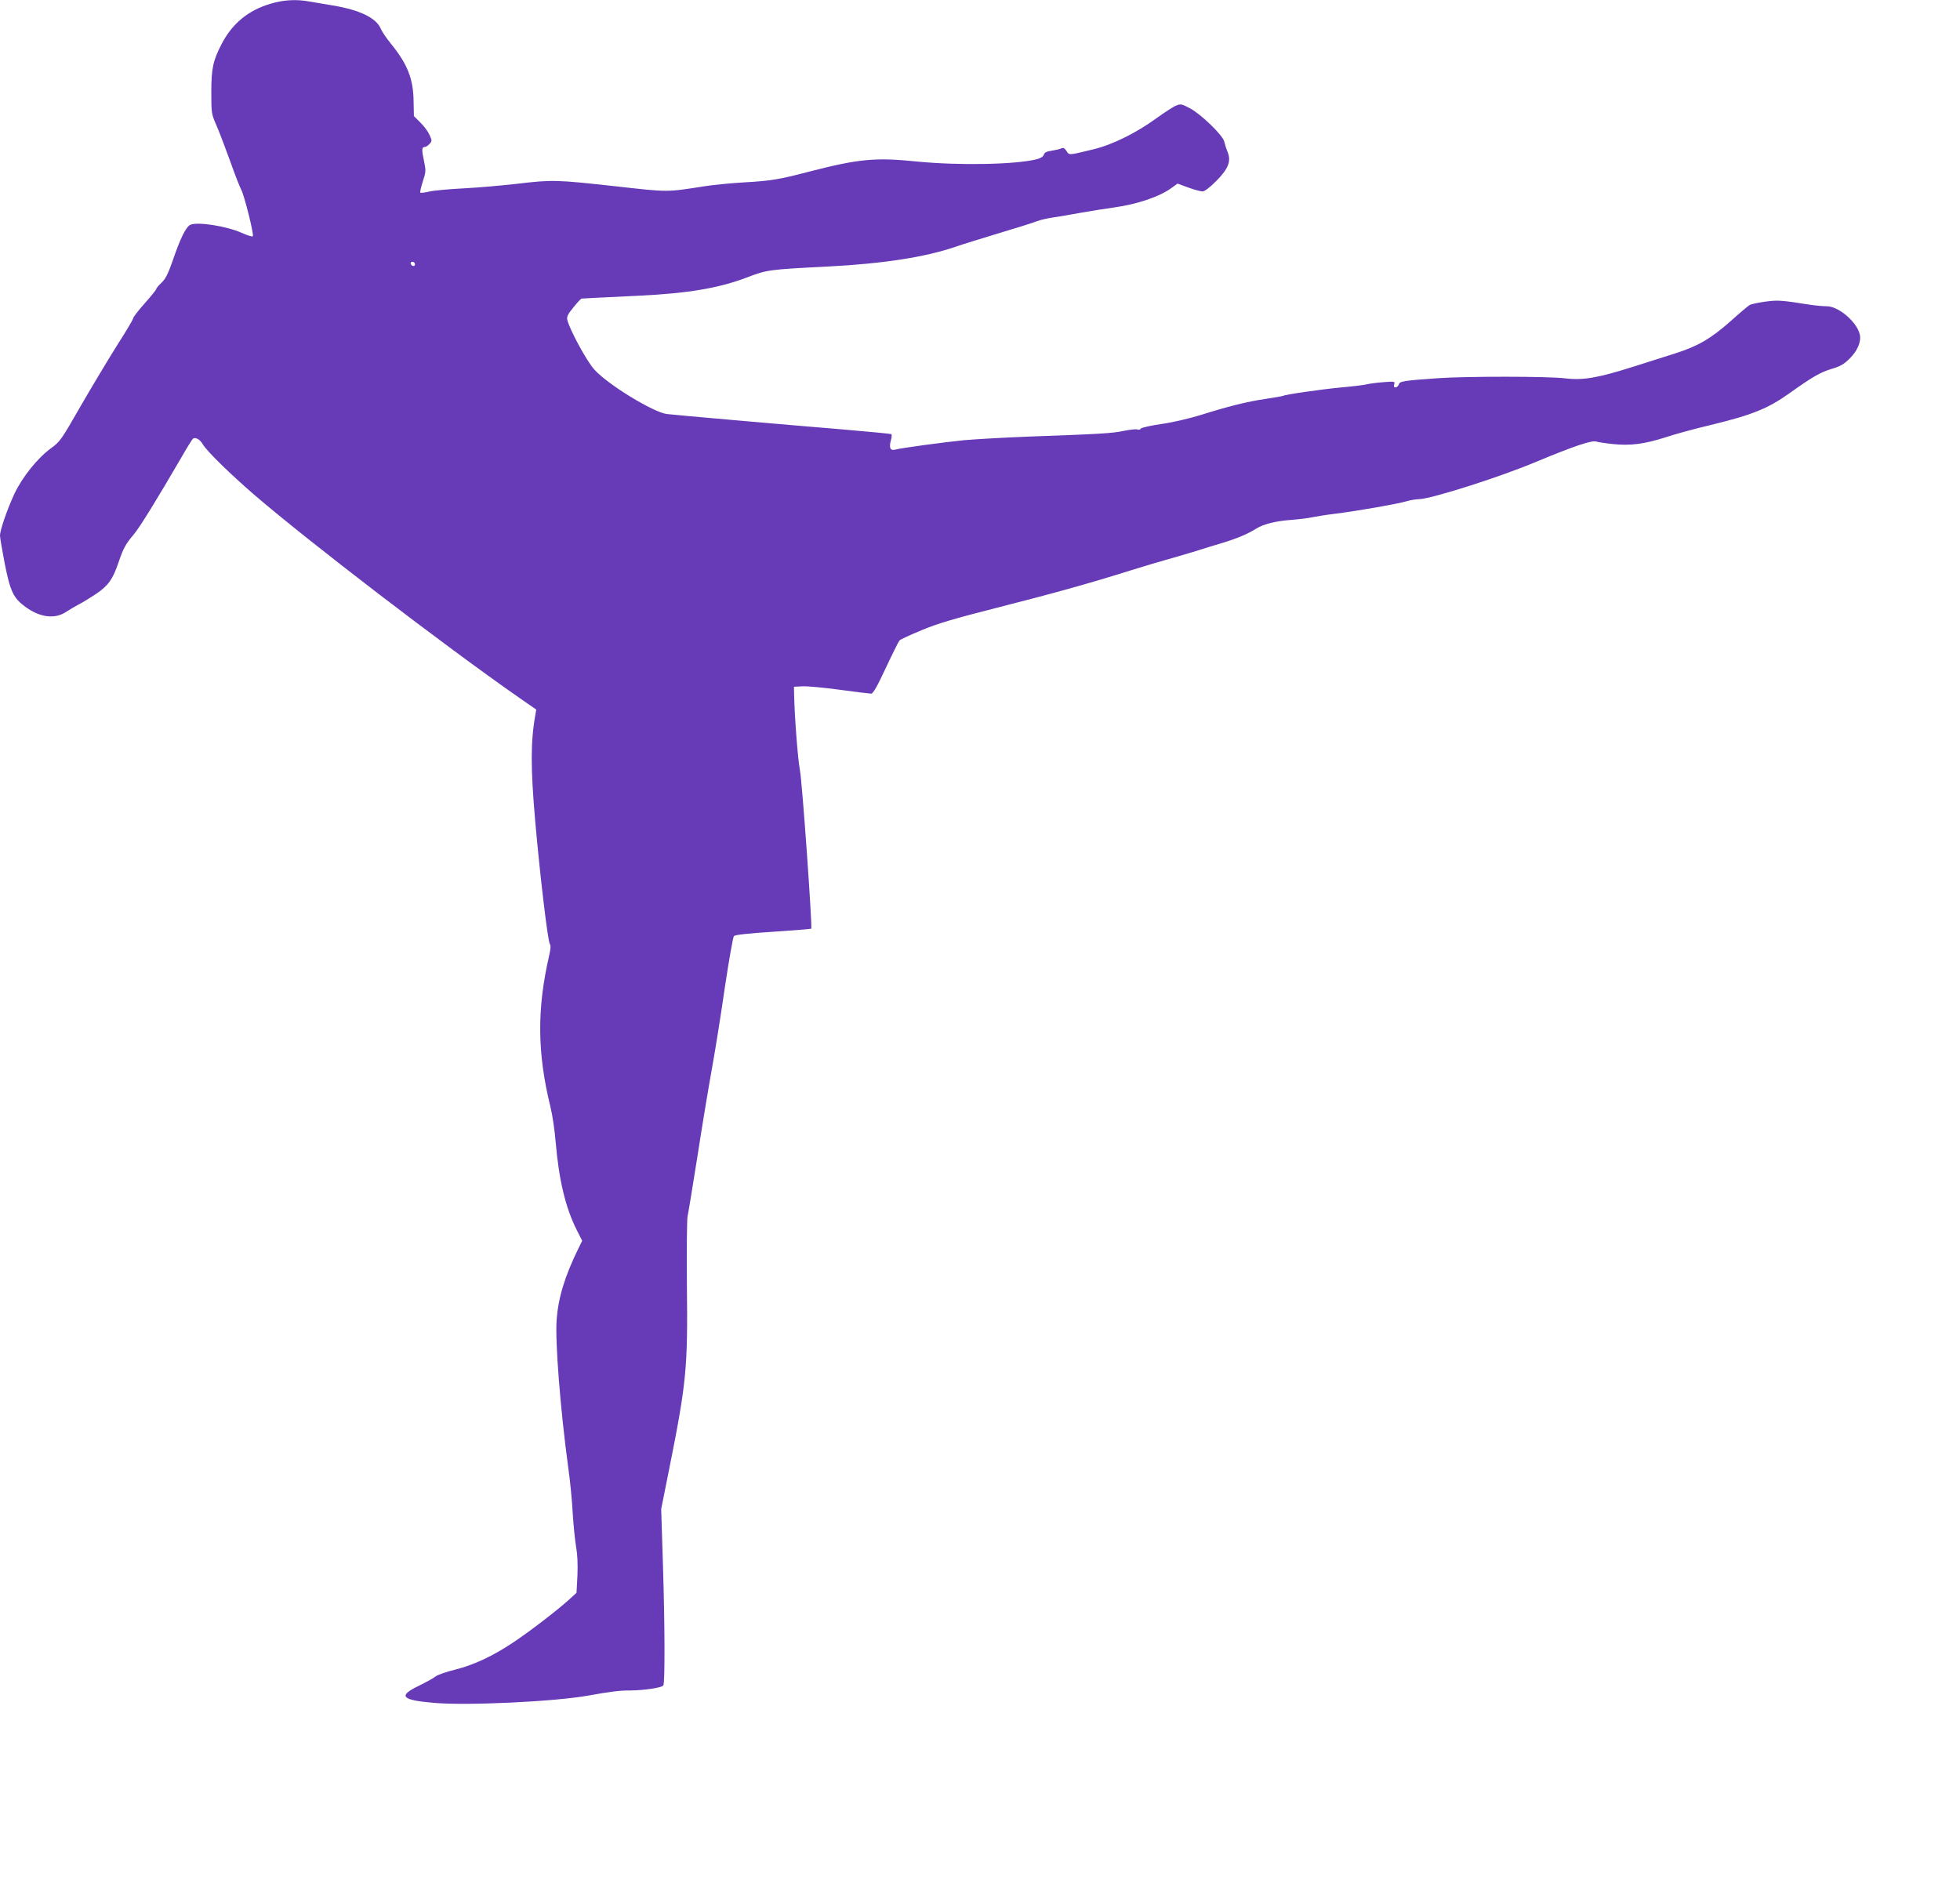 <?xml version="1.0" standalone="no"?>
<!DOCTYPE svg PUBLIC "-//W3C//DTD SVG 20010904//EN"
 "http://www.w3.org/TR/2001/REC-SVG-20010904/DTD/svg10.dtd">
<svg version="1.0" xmlns="http://www.w3.org/2000/svg"
 width="1280pt" height="1228pt" viewBox="0 0 1280 1228"
 preserveAspectRatio="xMidYMid meet">
<g transform="translate(0,1228) scale(0.1,-0.1)"
fill="#673ab7" stroke="none">
<path d="M1768 12256 c-146 -43 -250 -128 -320 -262 -57 -110 -68 -160 -68
-317 0 -134 1 -141 31 -210 18 -40 58 -145 90 -234 32 -90 65 -175 74 -191 20
-36 85 -295 76 -305 -4 -4 -36 6 -72 22 -100 45 -294 75 -338 52 -28 -16 -64
-89 -112 -230 -32 -91 -48 -123 -75 -148 -19 -18 -34 -36 -34 -41 0 -5 -34
-47 -75 -93 -41 -46 -75 -90 -75 -97 0 -7 -47 -86 -104 -175 -56 -89 -163
-267 -237 -395 -129 -225 -136 -236 -197 -280 -88 -65 -186 -187 -238 -297
-47 -101 -94 -237 -94 -273 0 -13 14 -95 31 -183 36 -182 57 -226 136 -283 96
-70 194 -81 268 -30 20 13 55 34 78 46 23 11 74 43 114 69 81 55 109 95 147
206 31 92 47 121 99 182 39 46 147 221 317 513 34 60 66 110 71 114 17 10 45
-6 63 -37 26 -45 180 -195 336 -330 361 -310 1230 -976 1728 -1324 l114 -79
-6 -36 c-31 -172 -31 -346 -1 -690 32 -364 83 -790 96 -806 7 -8 5 -34 -5 -76
-80 -348 -78 -634 9 -988 13 -52 28 -156 34 -230 21 -246 64 -427 138 -574
l35 -69 -25 -51 c-89 -182 -131 -320 -142 -466 -10 -145 24 -581 76 -965 12
-82 25 -215 29 -295 5 -80 15 -179 22 -220 9 -50 12 -113 9 -189 l-6 -113 -49
-45 c-79 -71 -257 -208 -361 -277 -133 -90 -262 -150 -383 -180 -57 -14 -115
-34 -128 -45 -14 -11 -63 -38 -110 -61 -137 -66 -113 -93 101 -111 215 -19
783 8 1003 47 151 27 205 34 277 34 94 1 207 18 217 33 11 18 10 402 -3 802
l-11 350 51 255 c114 570 123 663 117 1200 -2 228 0 433 4 455 5 22 34 200 65
395 30 195 73 454 95 575 22 121 60 362 85 535 26 173 52 320 58 327 8 8 98
18 257 28 134 9 246 18 248 20 8 8 -59 959 -74 1035 -14 74 -35 349 -38 495
l-1 50 59 3 c32 1 141 -9 243 -23 102 -14 193 -25 202 -25 13 0 39 46 96 168
43 92 83 172 89 179 6 7 71 37 144 67 102 43 213 76 485 145 389 99 617 163
878 245 96 30 201 61 234 70 33 9 112 32 175 51 63 20 151 47 195 60 92 28
164 58 216 91 51 32 129 51 234 59 50 4 110 11 135 17 25 5 92 16 150 23 151
19 407 64 464 81 27 8 64 14 82 14 75 0 526 143 766 244 245 102 365 143 394
132 9 -3 57 -11 107 -16 116 -12 206 0 344 44 59 20 191 56 293 80 273 66 376
108 515 207 153 109 202 137 274 159 60 18 82 30 122 70 51 51 76 112 64 158
-20 81 -139 182 -215 182 -23 0 -70 4 -104 9 -196 31 -215 32 -298 21 -45 -6
-90 -16 -100 -21 -10 -5 -68 -54 -129 -109 -127 -112 -211 -161 -359 -208 -52
-17 -174 -55 -271 -86 -233 -74 -331 -91 -446 -77 -110 14 -652 14 -833 1
-229 -16 -249 -20 -255 -41 -4 -10 -13 -19 -21 -19 -11 0 -13 6 -9 20 6 19 3
20 -72 14 -43 -3 -93 -10 -112 -15 -19 -4 -91 -13 -160 -19 -120 -11 -367 -46
-381 -55 -4 -2 -55 -11 -114 -20 -123 -18 -246 -49 -427 -106 -72 -22 -182
-48 -254 -58 -70 -10 -131 -24 -135 -30 -3 -7 -14 -9 -22 -6 -9 4 -49 -1 -89
-9 -78 -16 -145 -20 -614 -37 -159 -6 -353 -17 -431 -24 -136 -14 -406 -50
-451 -62 -29 -7 -38 14 -25 61 6 20 7 38 3 41 -5 2 -145 16 -312 30 -411 34
-1105 95 -1153 101 -88 10 -389 194 -475 291 -50 55 -162 262 -176 324 -5 20
3 37 40 82 25 31 49 57 53 57 8 1 89 5 377 19 315 15 519 49 700 118 133 51
146 53 525 72 370 19 646 62 845 131 33 12 157 50 275 86 118 35 232 71 254
80 21 8 68 19 105 24 36 5 116 19 176 30 61 11 160 27 220 35 157 22 303 72
382 132 l33 24 71 -26 c38 -14 80 -25 92 -25 14 0 47 25 90 68 80 81 99 130
73 192 -8 19 -17 49 -21 65 -8 41 -153 181 -226 219 -52 27 -58 29 -89 16 -18
-7 -76 -45 -129 -83 -130 -95 -288 -173 -410 -202 -165 -40 -158 -40 -176 -11
-13 19 -21 23 -34 17 -9 -5 -37 -11 -62 -15 -34 -5 -48 -12 -52 -26 -3 -11
-19 -23 -43 -29 -136 -36 -510 -43 -784 -16 -275 28 -380 18 -710 -67 -191
-50 -245 -59 -420 -69 -85 -5 -198 -16 -250 -24 -263 -41 -237 -41 -595 -1
-383 42 -407 43 -636 16 -95 -11 -252 -25 -349 -30 -96 -5 -199 -14 -227 -21
-29 -7 -55 -10 -58 -7 -3 3 4 35 16 72 21 64 21 71 8 135 -16 73 -15 91 5 91
7 0 21 9 31 20 17 19 17 22 0 59 -9 21 -36 58 -60 81 l-42 42 -2 98 c-2 146
-40 242 -150 377 -28 35 -57 77 -64 95 -30 71 -137 123 -312 152 -55 9 -124
21 -154 26 -85 16 -170 11 -253 -14z m942 -1702 c0 -17 -22 -14 -28 4 -2 7 3
12 12 12 9 0 16 -7 16 -16z"/>
</g>
</svg>
